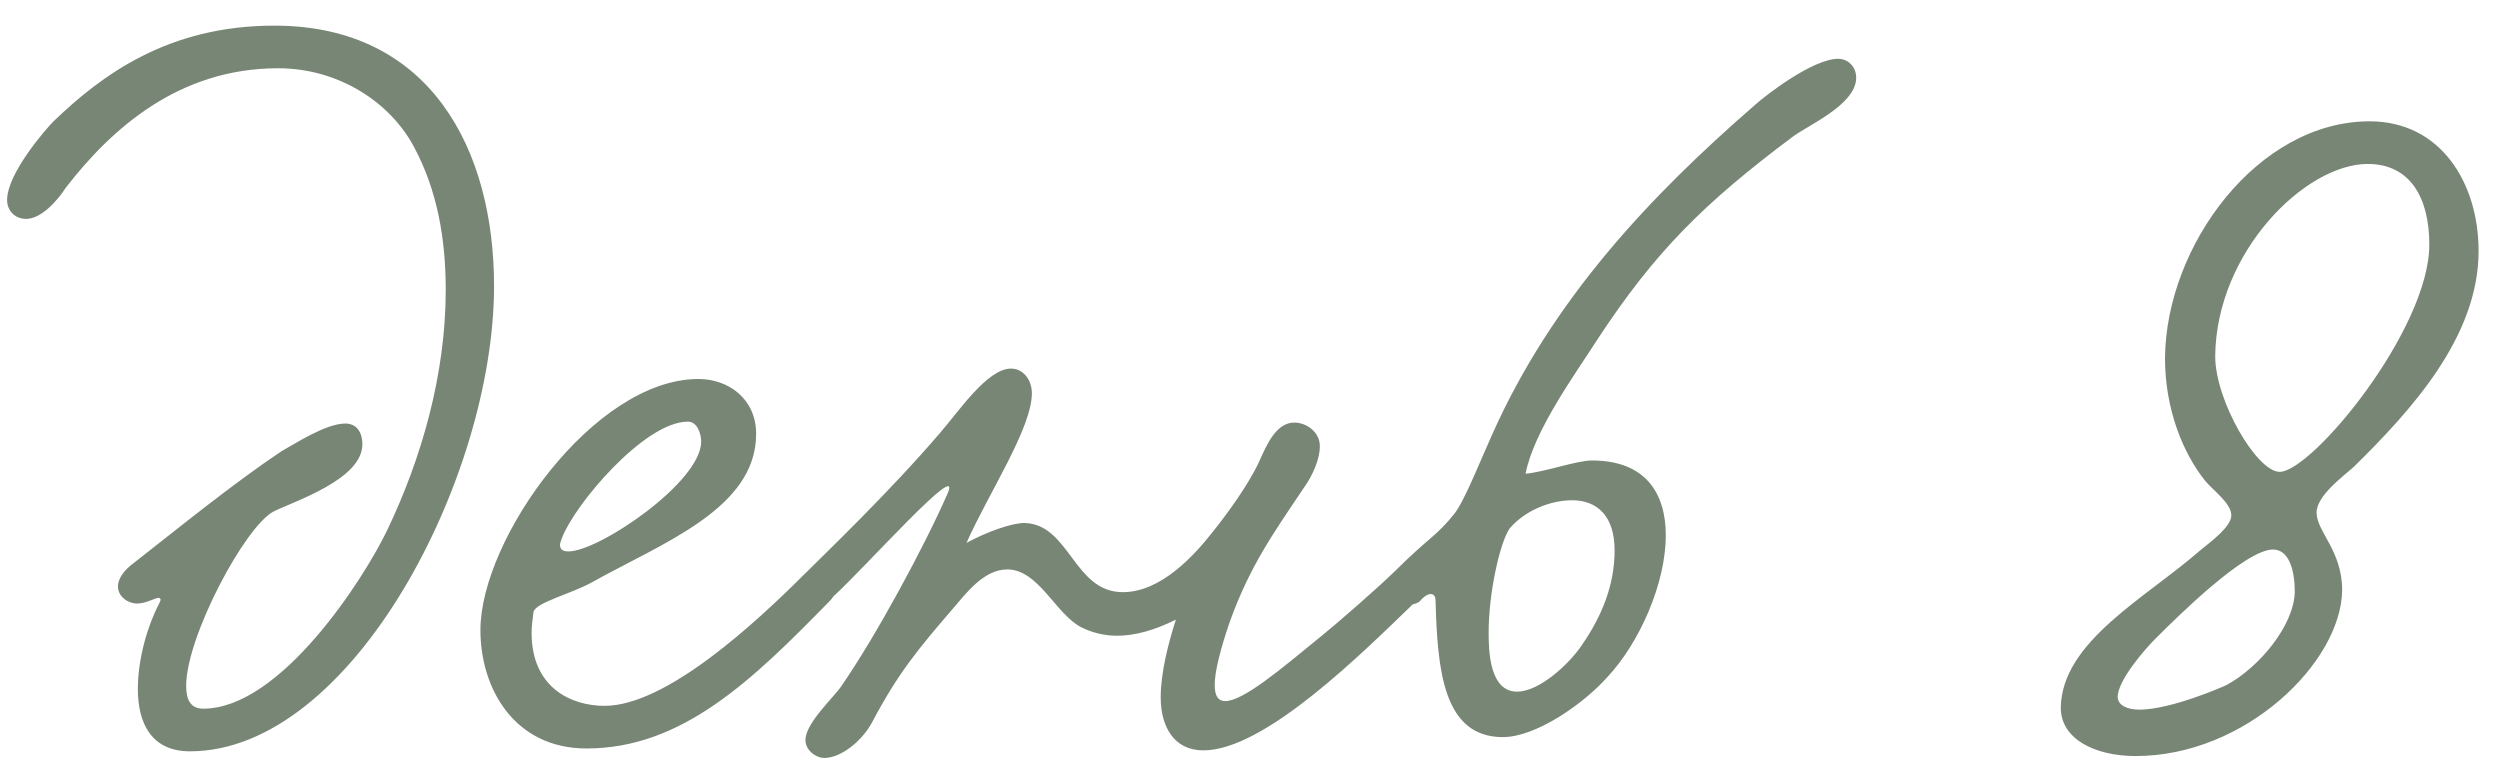 <?xml version="1.0" encoding="UTF-8"?> <svg xmlns="http://www.w3.org/2000/svg" width="95" height="29" viewBox="0 0 95 29" fill="none"><path d="M15.75 5.618C14.85 3.89 12.87 2.594 10.566 2.594C6.786 2.594 4.23 4.898 2.502 7.13C2.178 7.634 1.566 8.318 0.99 8.318C0.594 8.318 0.27 8.03 0.27 7.598C0.27 6.59 1.746 4.898 2.034 4.61C3.87 2.846 6.39 0.974 10.422 0.974C16.362 0.974 18.774 5.69 18.774 10.874C18.774 18.146 13.374 28.55 7.218 28.55C5.742 28.55 5.238 27.47 5.238 26.174C5.238 25.058 5.598 23.798 6.03 22.97C6.066 22.898 6.102 22.826 6.102 22.79C6.102 22.754 6.066 22.718 6.03 22.718C5.886 22.718 5.562 22.934 5.202 22.934C4.878 22.934 4.482 22.682 4.482 22.286C4.482 21.998 4.698 21.674 5.094 21.386C6.75 20.09 8.874 18.362 10.71 17.138C11.178 16.886 12.366 16.094 13.122 16.094C13.518 16.094 13.77 16.382 13.77 16.886C13.77 18.218 11.178 19.046 10.386 19.442C9.306 20.018 7.074 24.194 7.074 26.066C7.074 26.606 7.254 26.93 7.722 26.93C10.674 26.93 13.842 21.962 14.706 20.162C16.002 17.462 16.938 14.258 16.938 11.018C16.938 9.074 16.614 7.238 15.75 5.618ZM28.733 16.49C28.733 19.334 25.169 20.63 22.468 22.142C21.677 22.574 20.345 22.898 20.273 23.258C20.236 23.546 20.201 23.798 20.201 24.05C20.201 26.138 21.712 26.822 22.973 26.822C25.312 26.822 28.697 23.69 30.605 21.782C31.288 21.098 32.261 22.07 31.541 22.826C28.588 25.85 25.924 28.442 22.288 28.442C19.552 28.442 18.256 26.174 18.256 23.942C18.256 20.486 22.576 14.402 26.537 14.402C27.689 14.402 28.733 15.158 28.733 16.49ZM26.14 16.022C24.485 16.022 21.82 19.19 21.352 20.45C21.317 20.558 21.28 20.63 21.28 20.702C21.28 20.882 21.389 20.954 21.605 20.954C22.756 20.954 26.645 18.326 26.645 16.778C26.645 16.49 26.5 16.022 26.14 16.022ZM52.999 21.71C53.755 21.242 54.655 22.07 53.791 22.862C51.775 24.806 48.067 28.514 45.727 28.514C44.611 28.514 44.107 27.614 44.107 26.498C44.107 25.562 44.395 24.446 44.683 23.546C43.891 23.942 43.135 24.158 42.451 24.158C41.983 24.158 41.515 24.05 41.083 23.834C40.111 23.33 39.463 21.638 38.275 21.638C37.375 21.638 36.691 22.574 36.223 23.114C34.891 24.662 34.135 25.562 33.127 27.47C32.731 28.19 31.939 28.802 31.327 28.802C31.003 28.802 30.607 28.514 30.607 28.118C30.607 27.47 31.723 26.462 31.975 26.066C33.271 24.194 35.107 20.81 36.007 18.758C36.619 17.354 32.839 21.602 31.687 22.646C30.931 23.33 30.067 22.502 30.679 21.71C31.291 21.098 33.811 18.686 35.719 16.454C36.439 15.626 37.519 14.006 38.419 14.006C38.887 14.006 39.211 14.438 39.211 14.942C39.211 16.274 37.555 18.758 36.727 20.63C37.519 20.198 38.455 19.874 38.923 19.874C40.651 19.91 40.795 22.502 42.667 22.502C44.107 22.502 45.367 21.134 46.123 20.162C46.555 19.622 47.419 18.47 47.851 17.534C48.139 16.886 48.499 16.058 49.183 16.058C49.651 16.058 50.155 16.418 50.155 16.958C50.155 17.426 49.903 18.038 49.543 18.542C48.355 20.306 47.491 21.53 46.735 23.618C46.339 24.77 46.159 25.562 46.159 26.03C46.159 26.462 46.303 26.642 46.555 26.642C47.239 26.642 48.643 25.454 50.227 24.158C50.767 23.726 52.459 22.25 52.999 21.71ZM57.971 18.002C58.727 17.93 59.916 17.498 60.492 17.498C62.544 17.498 63.3 18.758 63.3 20.342C63.3 22.178 62.291 24.446 61.068 25.742C60.167 26.75 58.367 28.01 57.108 28.01C54.84 28.01 54.623 25.454 54.551 22.826C54.551 22.718 54.516 22.574 54.371 22.574C54.264 22.574 54.12 22.646 53.94 22.862C53.184 23.33 52.428 22.286 53.039 21.674C54.264 20.45 54.587 20.378 55.272 19.514C55.667 19.01 56.316 17.354 56.712 16.49C58.98 11.414 62.651 7.49 66.719 3.962C67.079 3.638 68.879 2.234 69.852 2.234C70.212 2.234 70.535 2.522 70.535 2.954C70.535 3.998 68.627 4.79 68.088 5.222C64.775 7.706 62.904 9.542 60.708 12.89C59.88 14.186 58.295 16.346 57.971 18.002ZM57.359 20.09C56.999 20.63 56.568 22.502 56.568 24.05C56.568 24.734 56.603 26.282 57.648 26.282C58.511 26.282 59.663 25.202 60.132 24.482C60.852 23.438 61.355 22.25 61.355 20.918C61.355 19.622 60.708 19.01 59.736 19.01C58.907 19.01 57.935 19.406 57.359 20.09ZM90.046 4.61C92.746 4.61 94.186 6.95 94.186 9.542C94.186 12.818 91.594 15.626 89.434 17.75C89.074 18.074 88.03 18.83 88.03 19.478C88.03 20.198 89.002 20.918 89.002 22.43C88.966 25.166 85.33 28.73 81.154 28.73C79.606 28.73 78.31 28.082 78.31 26.894C78.346 24.374 81.55 22.718 83.602 20.918C83.998 20.594 84.79 20.018 84.79 19.586C84.79 19.118 84.106 18.65 83.782 18.254C82.954 17.21 82.27 15.554 82.27 13.61C82.306 9.326 85.798 4.61 90.046 4.61ZM89.974 6.23C87.598 6.23 84.214 9.578 84.178 13.538C84.178 15.23 85.762 17.93 86.626 17.93C87.85 17.93 92.314 12.53 92.314 9.29C92.314 7.526 91.594 6.23 89.974 6.23ZM86.374 20.882C85.33 20.882 82.81 23.366 81.91 24.266C81.514 24.662 80.506 25.814 80.47 26.462C80.47 26.822 80.866 26.966 81.298 26.966C82.486 26.966 84.466 26.102 84.61 26.03C85.87 25.346 87.166 23.762 87.202 22.502C87.202 21.674 86.986 20.882 86.374 20.882Z" fill="#788675"></path></svg> 